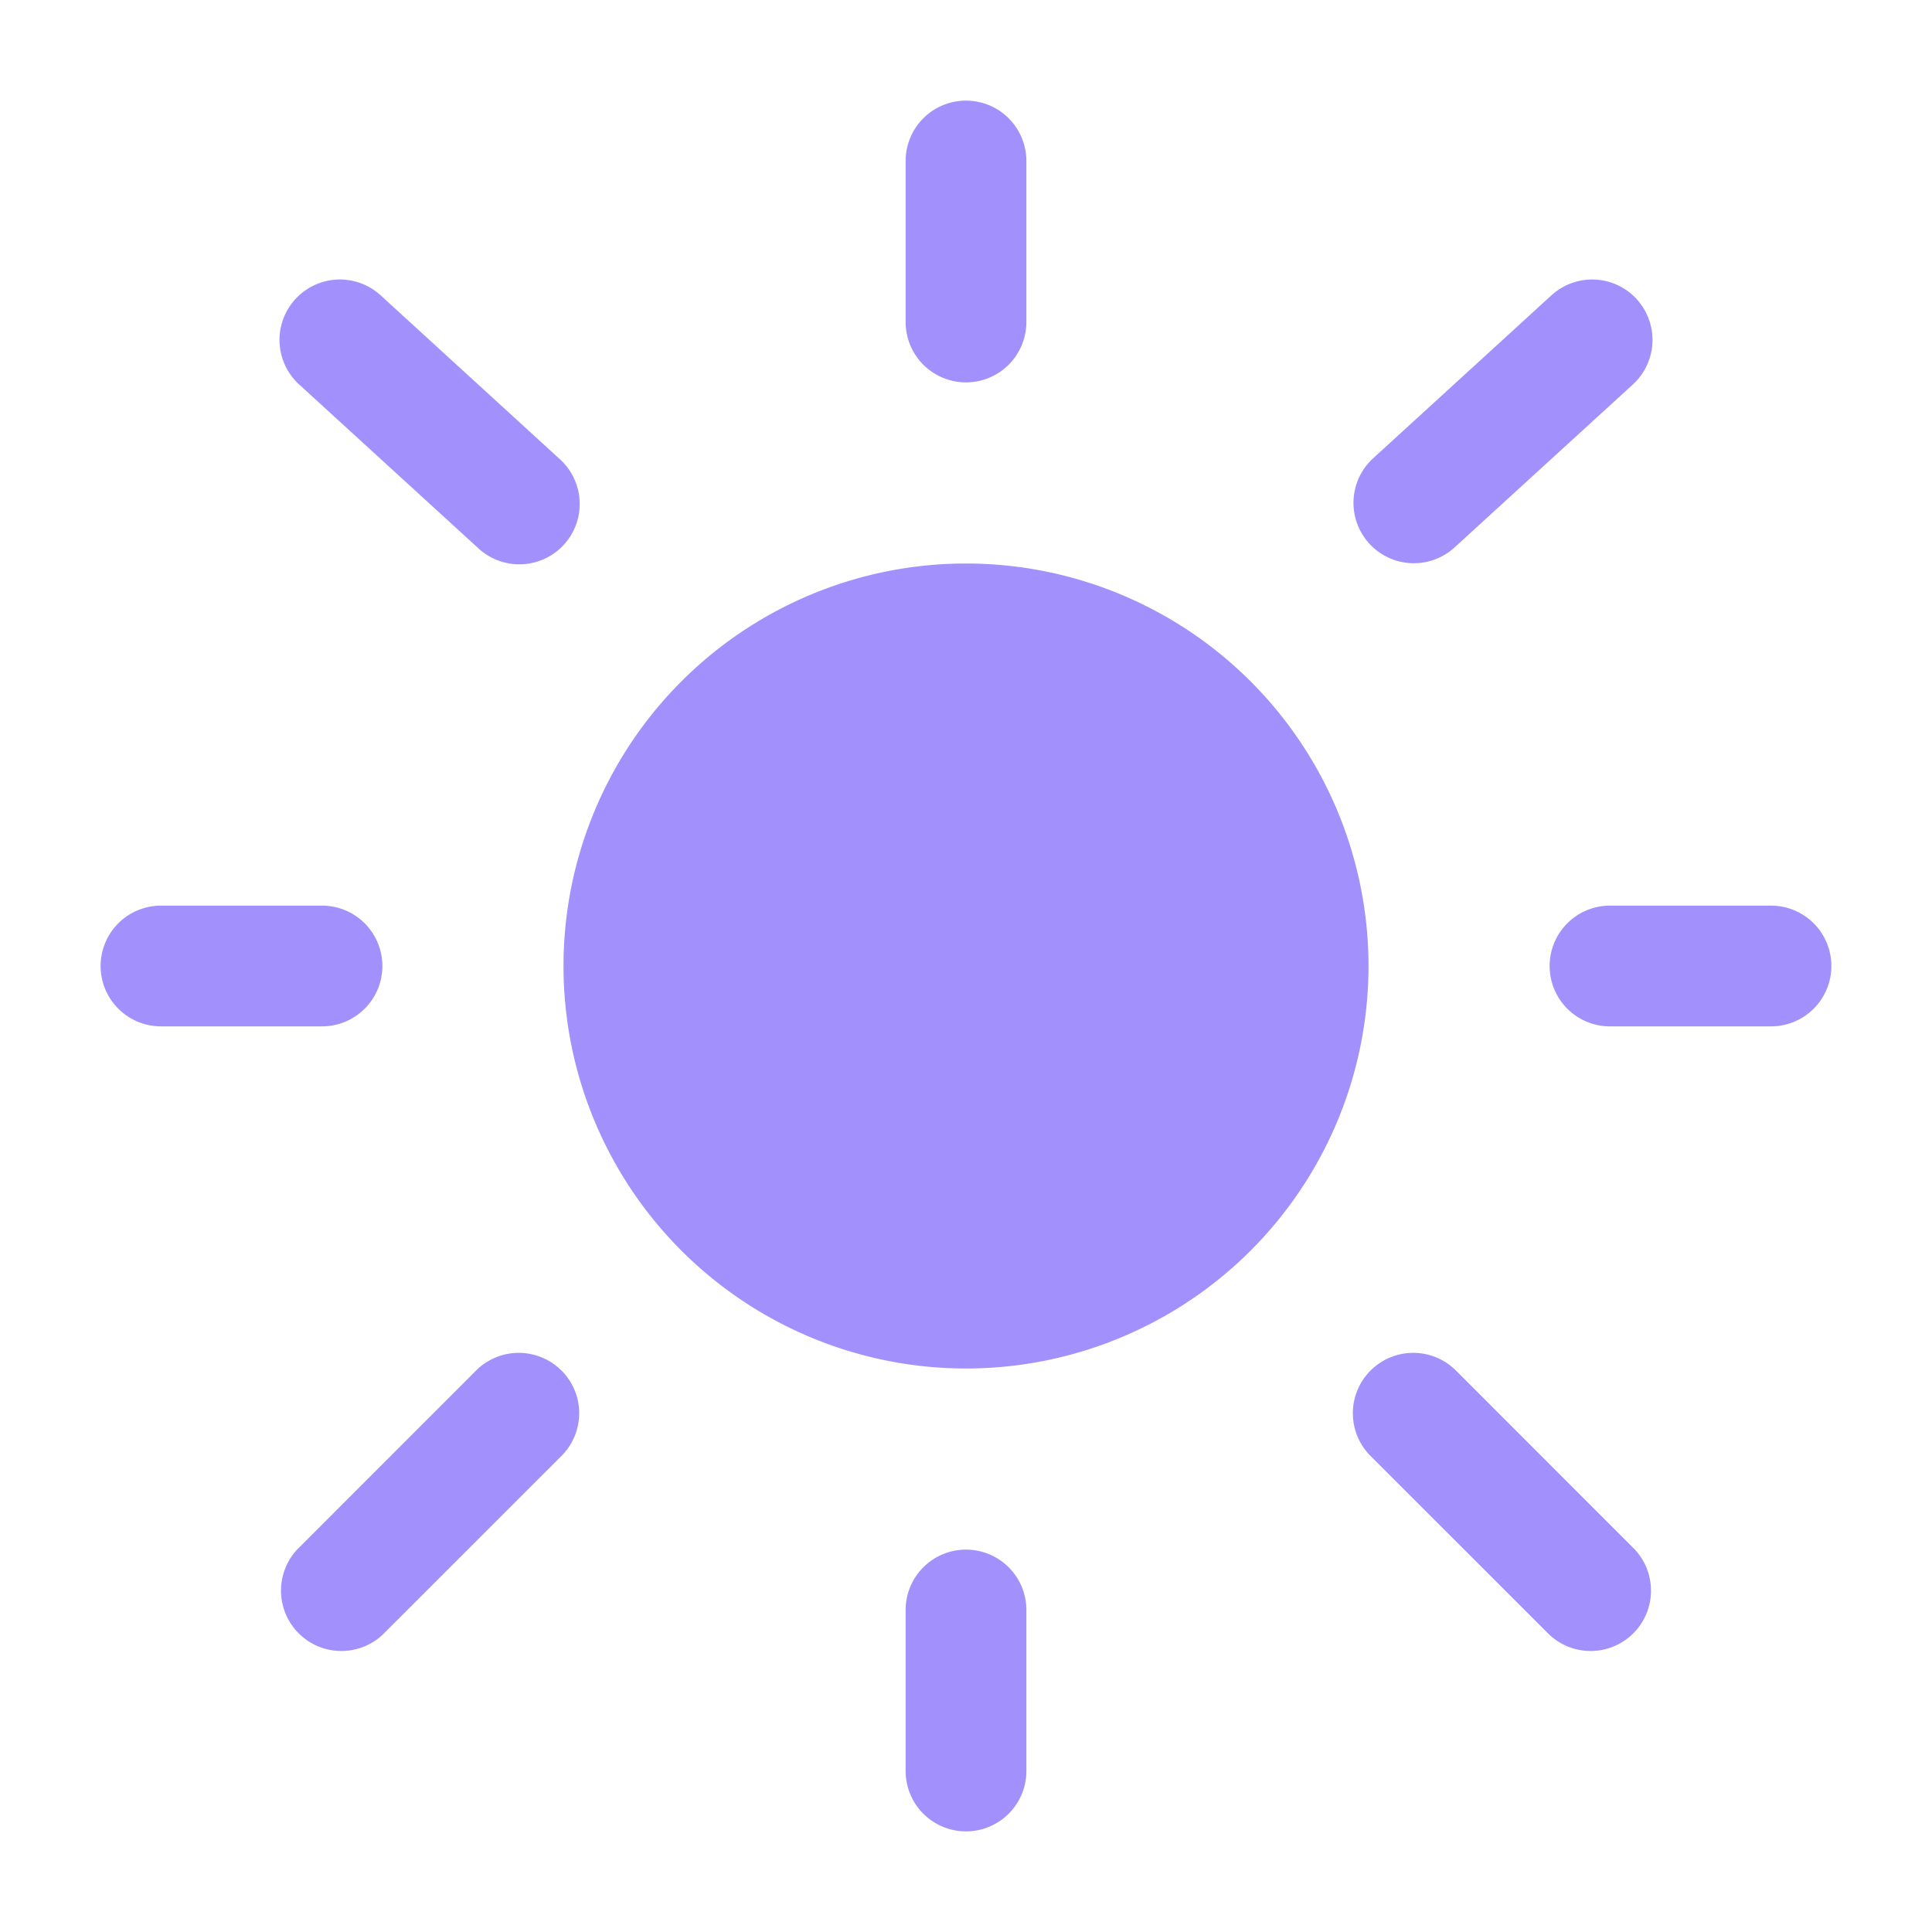 <svg xmlns="http://www.w3.org/2000/svg" fill="none" viewBox="0 0 24 24">
  <path fill="#A291FD" d="M17 12a5 5 0 11-10 0 5 5 0 0110 0z"/>
  <path fill="#A291FD" fill-rule="evenodd" d="M12 1.25a.75.75 0 01.75.75v2a.75.75 0 01-1.5 0V2a.75.75 0 01.75-.75zM3.669 3.716a.75.75 0 011.06-.047L6.95 5.7a.75.75 0 11-1.012 1.107L3.716 4.776a.75.75 0 01-.047-1.06zm16.662 0a.75.75 0 01-.047 1.06l-2.222 2.031A.75.75 0 0117.05 5.7l2.222-2.031a.75.75 0 011.06.047zM1.25 12a.75.75 0 01.75-.75h2a.75.75 0 010 1.5H2a.75.75 0 01-.75-.75zm18 0a.75.75 0 01.75-.75h2a.75.75 0 010 1.5h-2a.75.75 0 01-.75-.75zm-2.224 5.025a.75.75 0 011.06 0l2.222 2.223a.75.75 0 01-1.06 1.06l-2.223-2.222a.75.75 0 010-1.06zm-10.051 0a.75.75 0 010 1.061l-2.223 2.222a.75.75 0 01-1.06-1.06l2.222-2.223a.75.75 0 011.06 0zM12 19.25a.75.75 0 01.75.75v2a.75.75 0 01-1.5 0v-2a.75.75 0 01.75-.75z" clip-rule="evenodd"/>
</svg>

